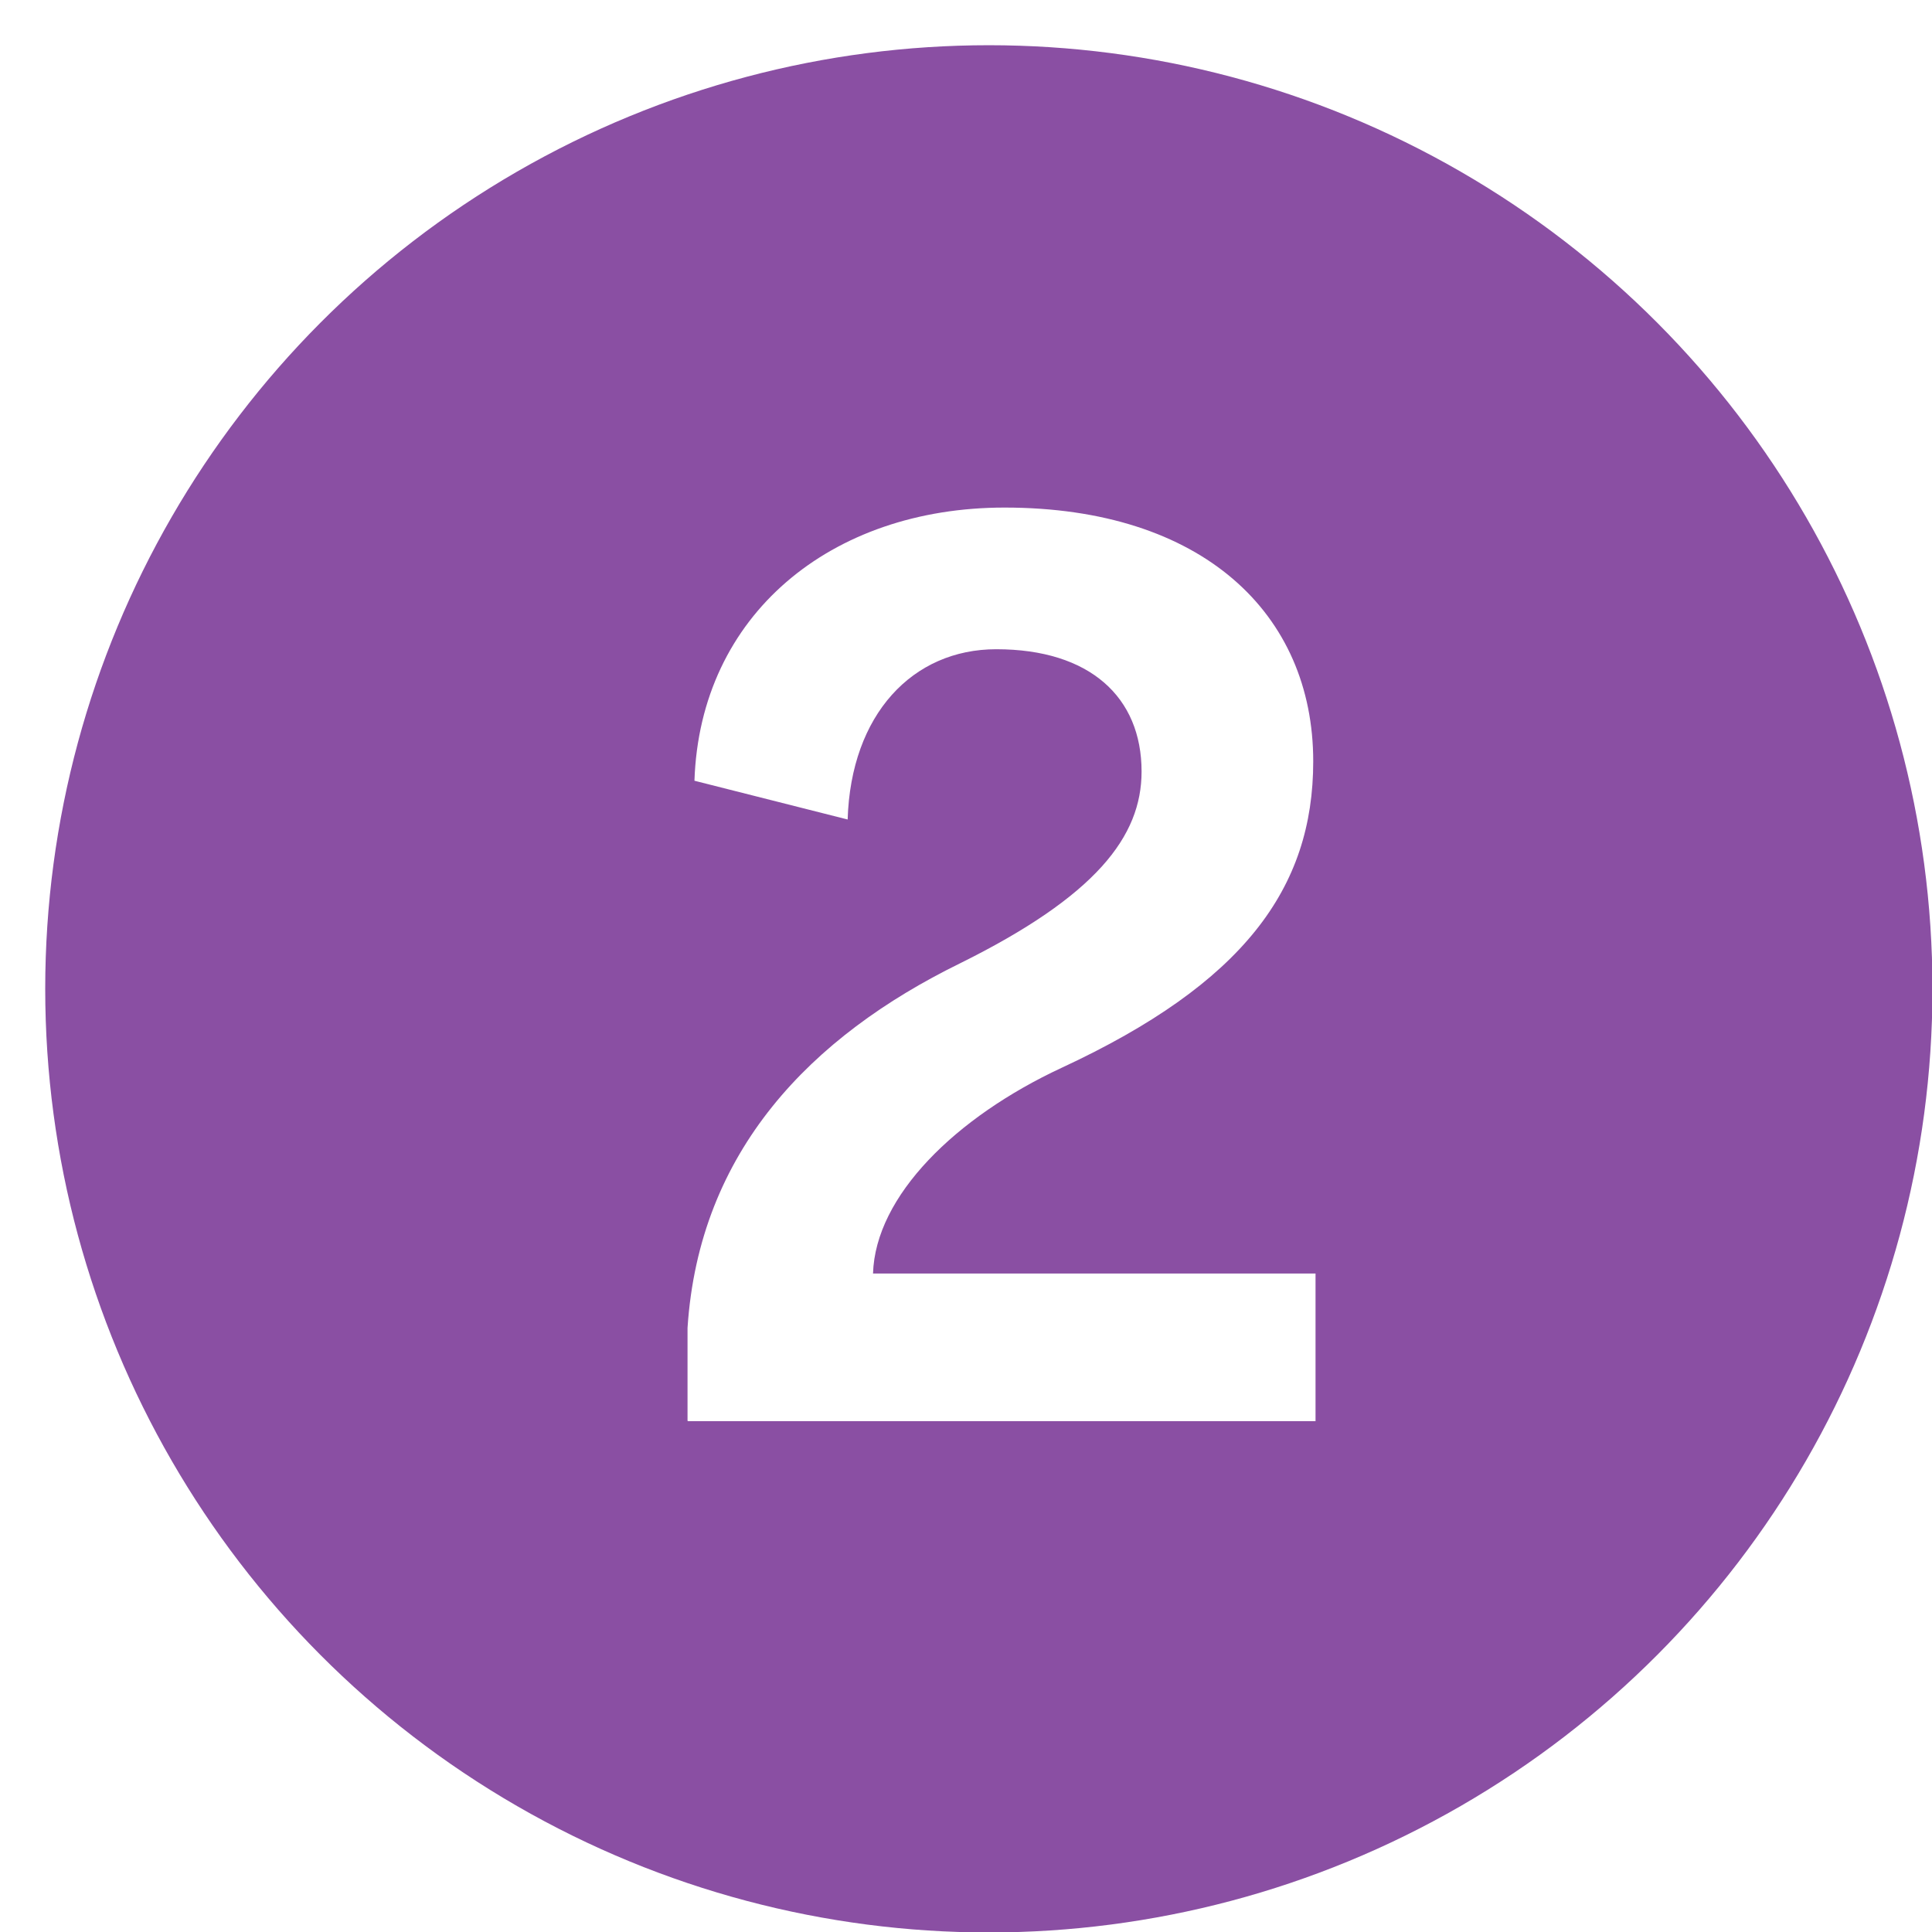 <?xml version="1.0" encoding="UTF-8"?><svg id="_レイヤー_2" xmlns="http://www.w3.org/2000/svg" xmlns:xlink="http://www.w3.org/1999/xlink" viewBox="0 0 41.87 41.87"><defs><style>.cls-1{fill:#fff;}.cls-2{fill:#8a4fa3;filter:url(#drop-shadow-1);}</style><filter id="drop-shadow-1" filterUnits="userSpaceOnUse"><feOffset dx=".98" dy=".98"/><feGaussianBlur result="blur" stdDeviation="0"/><feFlood flood-color="#000" flood-opacity=".5"/><feComposite in2="blur" operator="in"/><feComposite in="SourceGraphic"/></filter></defs><g id="gnavi"><circle class="cls-2" cx="20.45" cy="20.45" r="20.45"/><path class="cls-1" d="m14.9,30.79v-2.01c.25-3.84,2.68-6.32,5.9-7.9,2.95-1.46,3.94-2.75,3.94-4.16,0-1.61-1.12-2.65-3.15-2.65-1.81,0-3.15,1.41-3.22,3.69l-3.32-.84c.12-3.59,2.95-5.92,6.72-5.92,4.29,0,6.69,2.3,6.69,5.5,0,2.75-1.51,4.81-5.45,6.64-2.3,1.07-4.04,2.78-4.09,4.46h9.59v3.2h-13.6Z"/></g></svg>